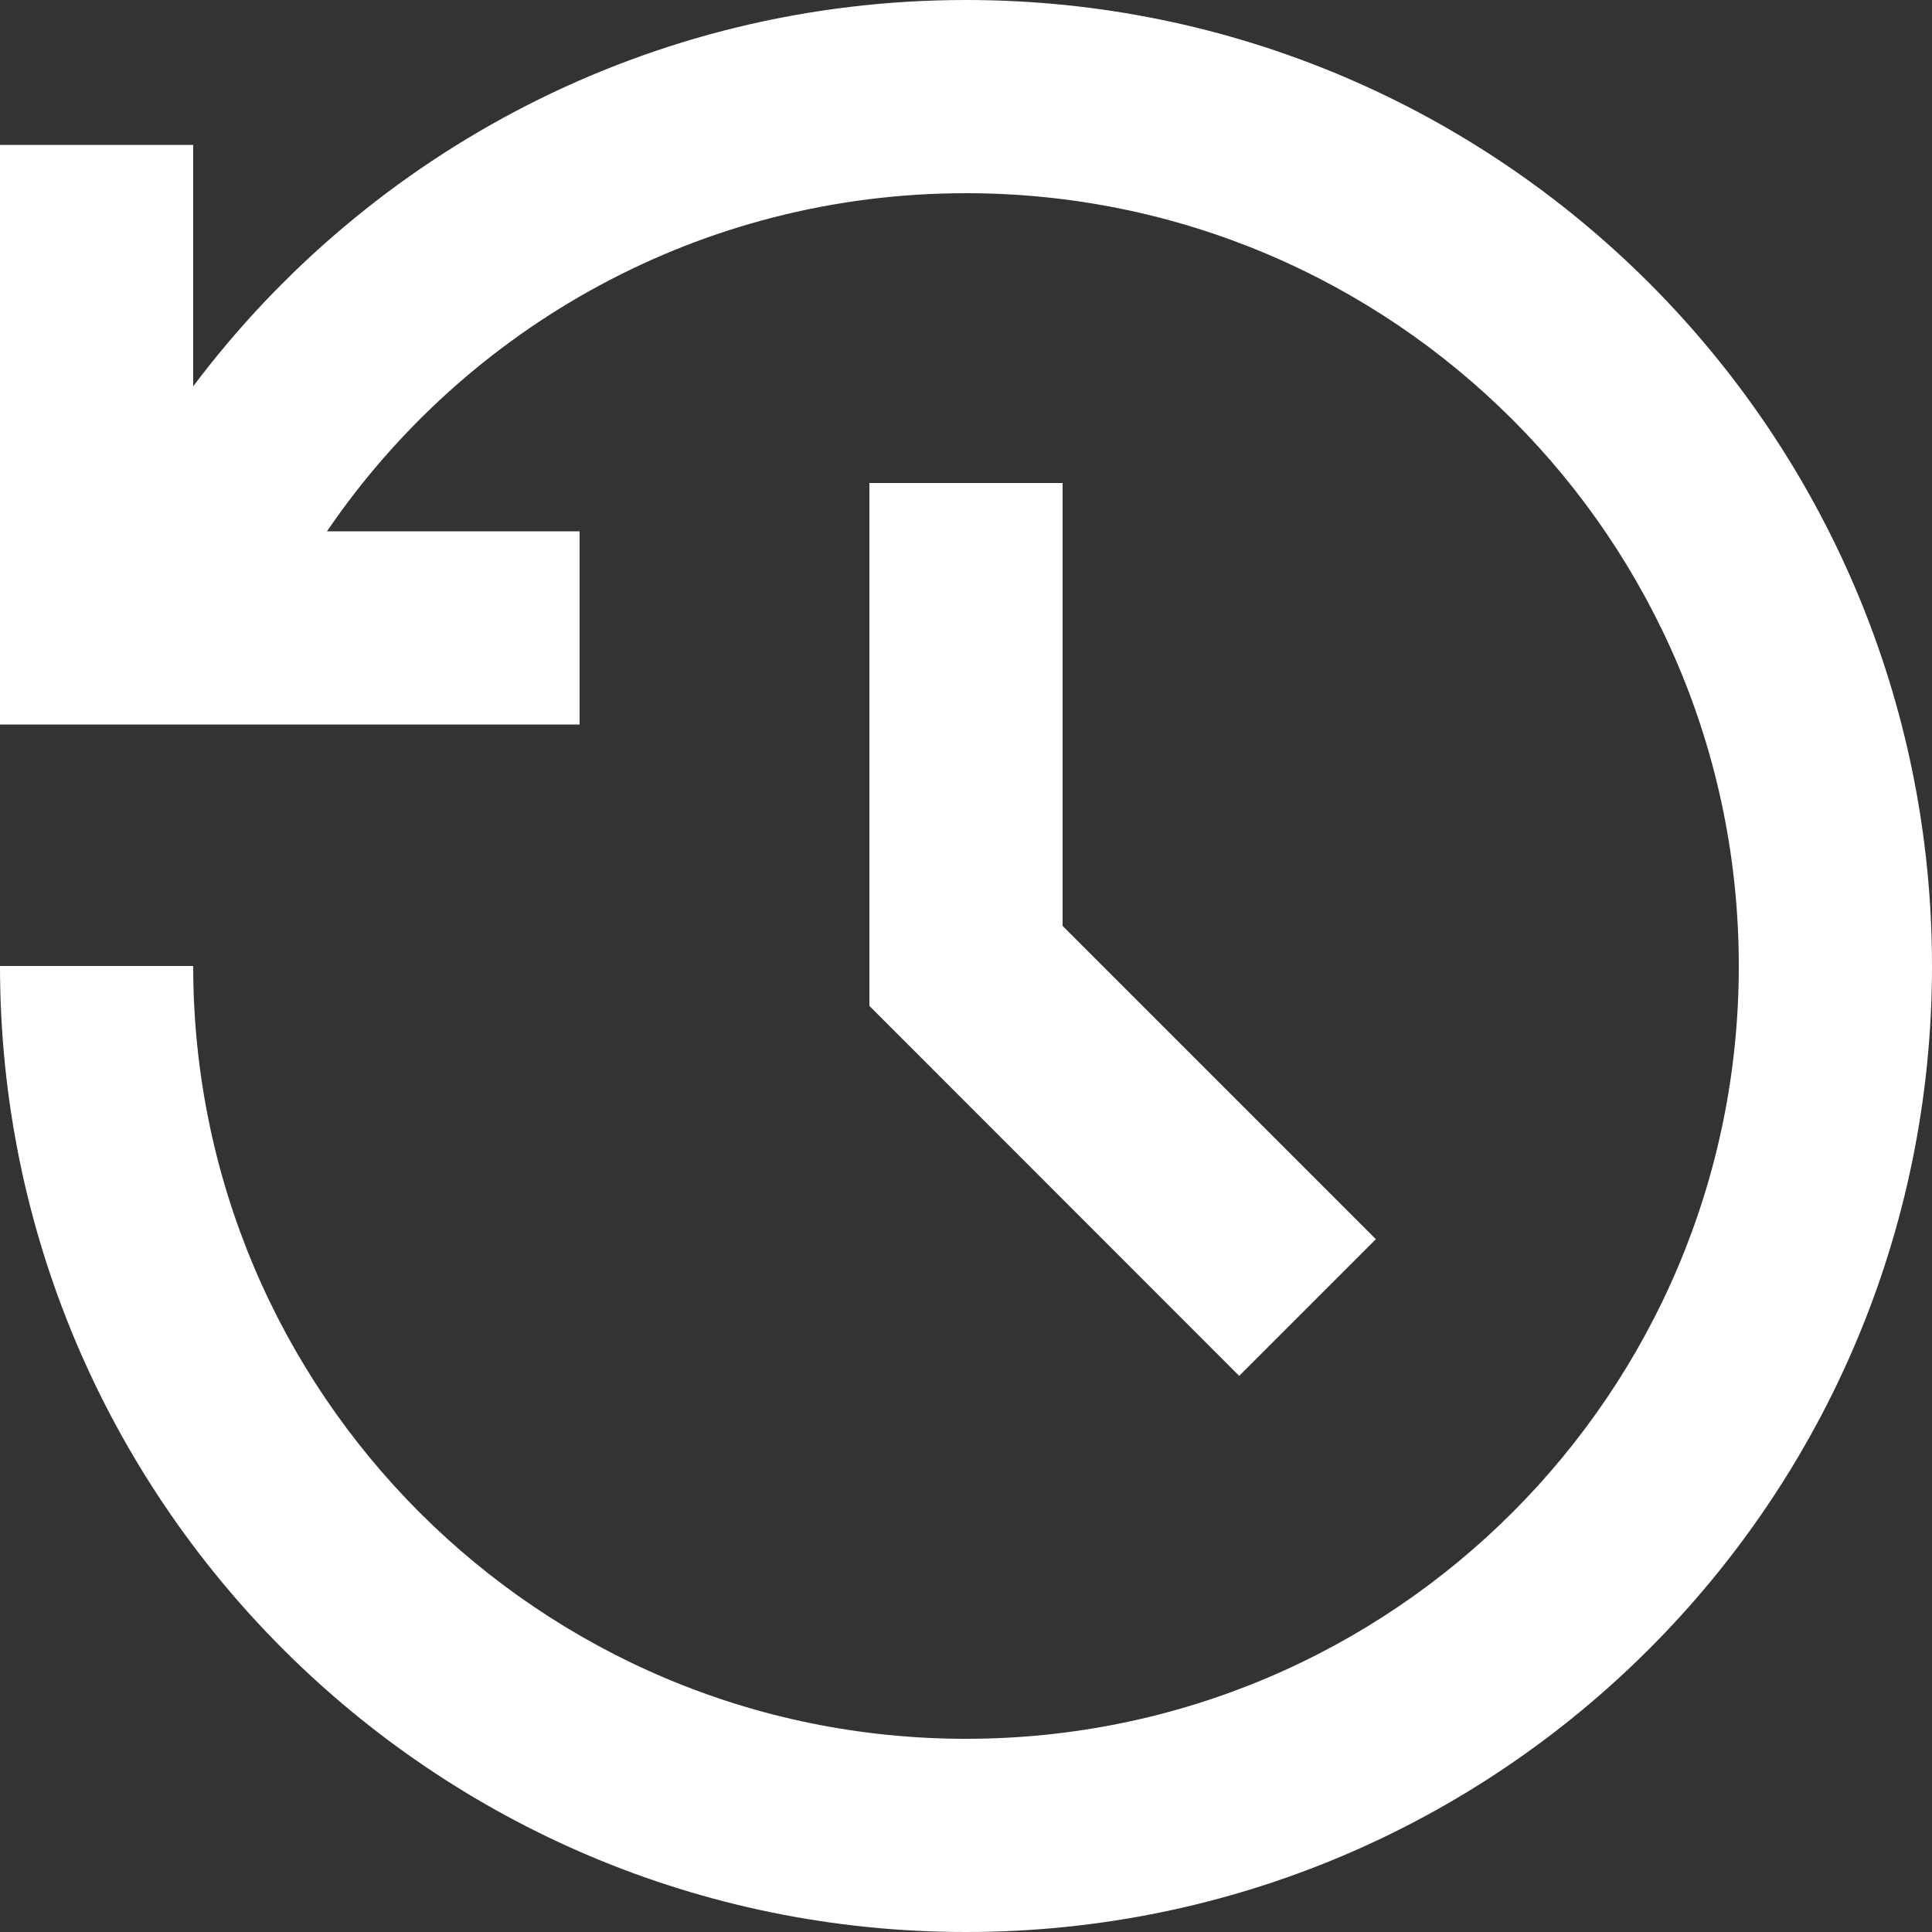 <svg width="20" height="20" viewBox="0 0 20 20" fill="none" xmlns="http://www.w3.org/2000/svg">
<rect x="0" y="0" width="20" height="20" fill="#333333" stroke="none"/>
<path d="M10 0C15.523 0 20 4.477 20 10C20 15.523 15.523 20 10 20C4.477 20 0 15.523 0 10H2C2 14.418 5.582 18 10 18C14.418 18 18 14.418 18 10C18 5.582 14.418 2 10 2C7.25 2 4.824 3.387 3.385 5.5L6 5.5V7.5H0V1.5H2L2 3.999C3.824 1.571 6.729 0 10 0ZM11 5L11 9.585L14.243 12.828L12.828 14.243L9 10.413L9 5H11Z" fill="white"/>
</svg>
